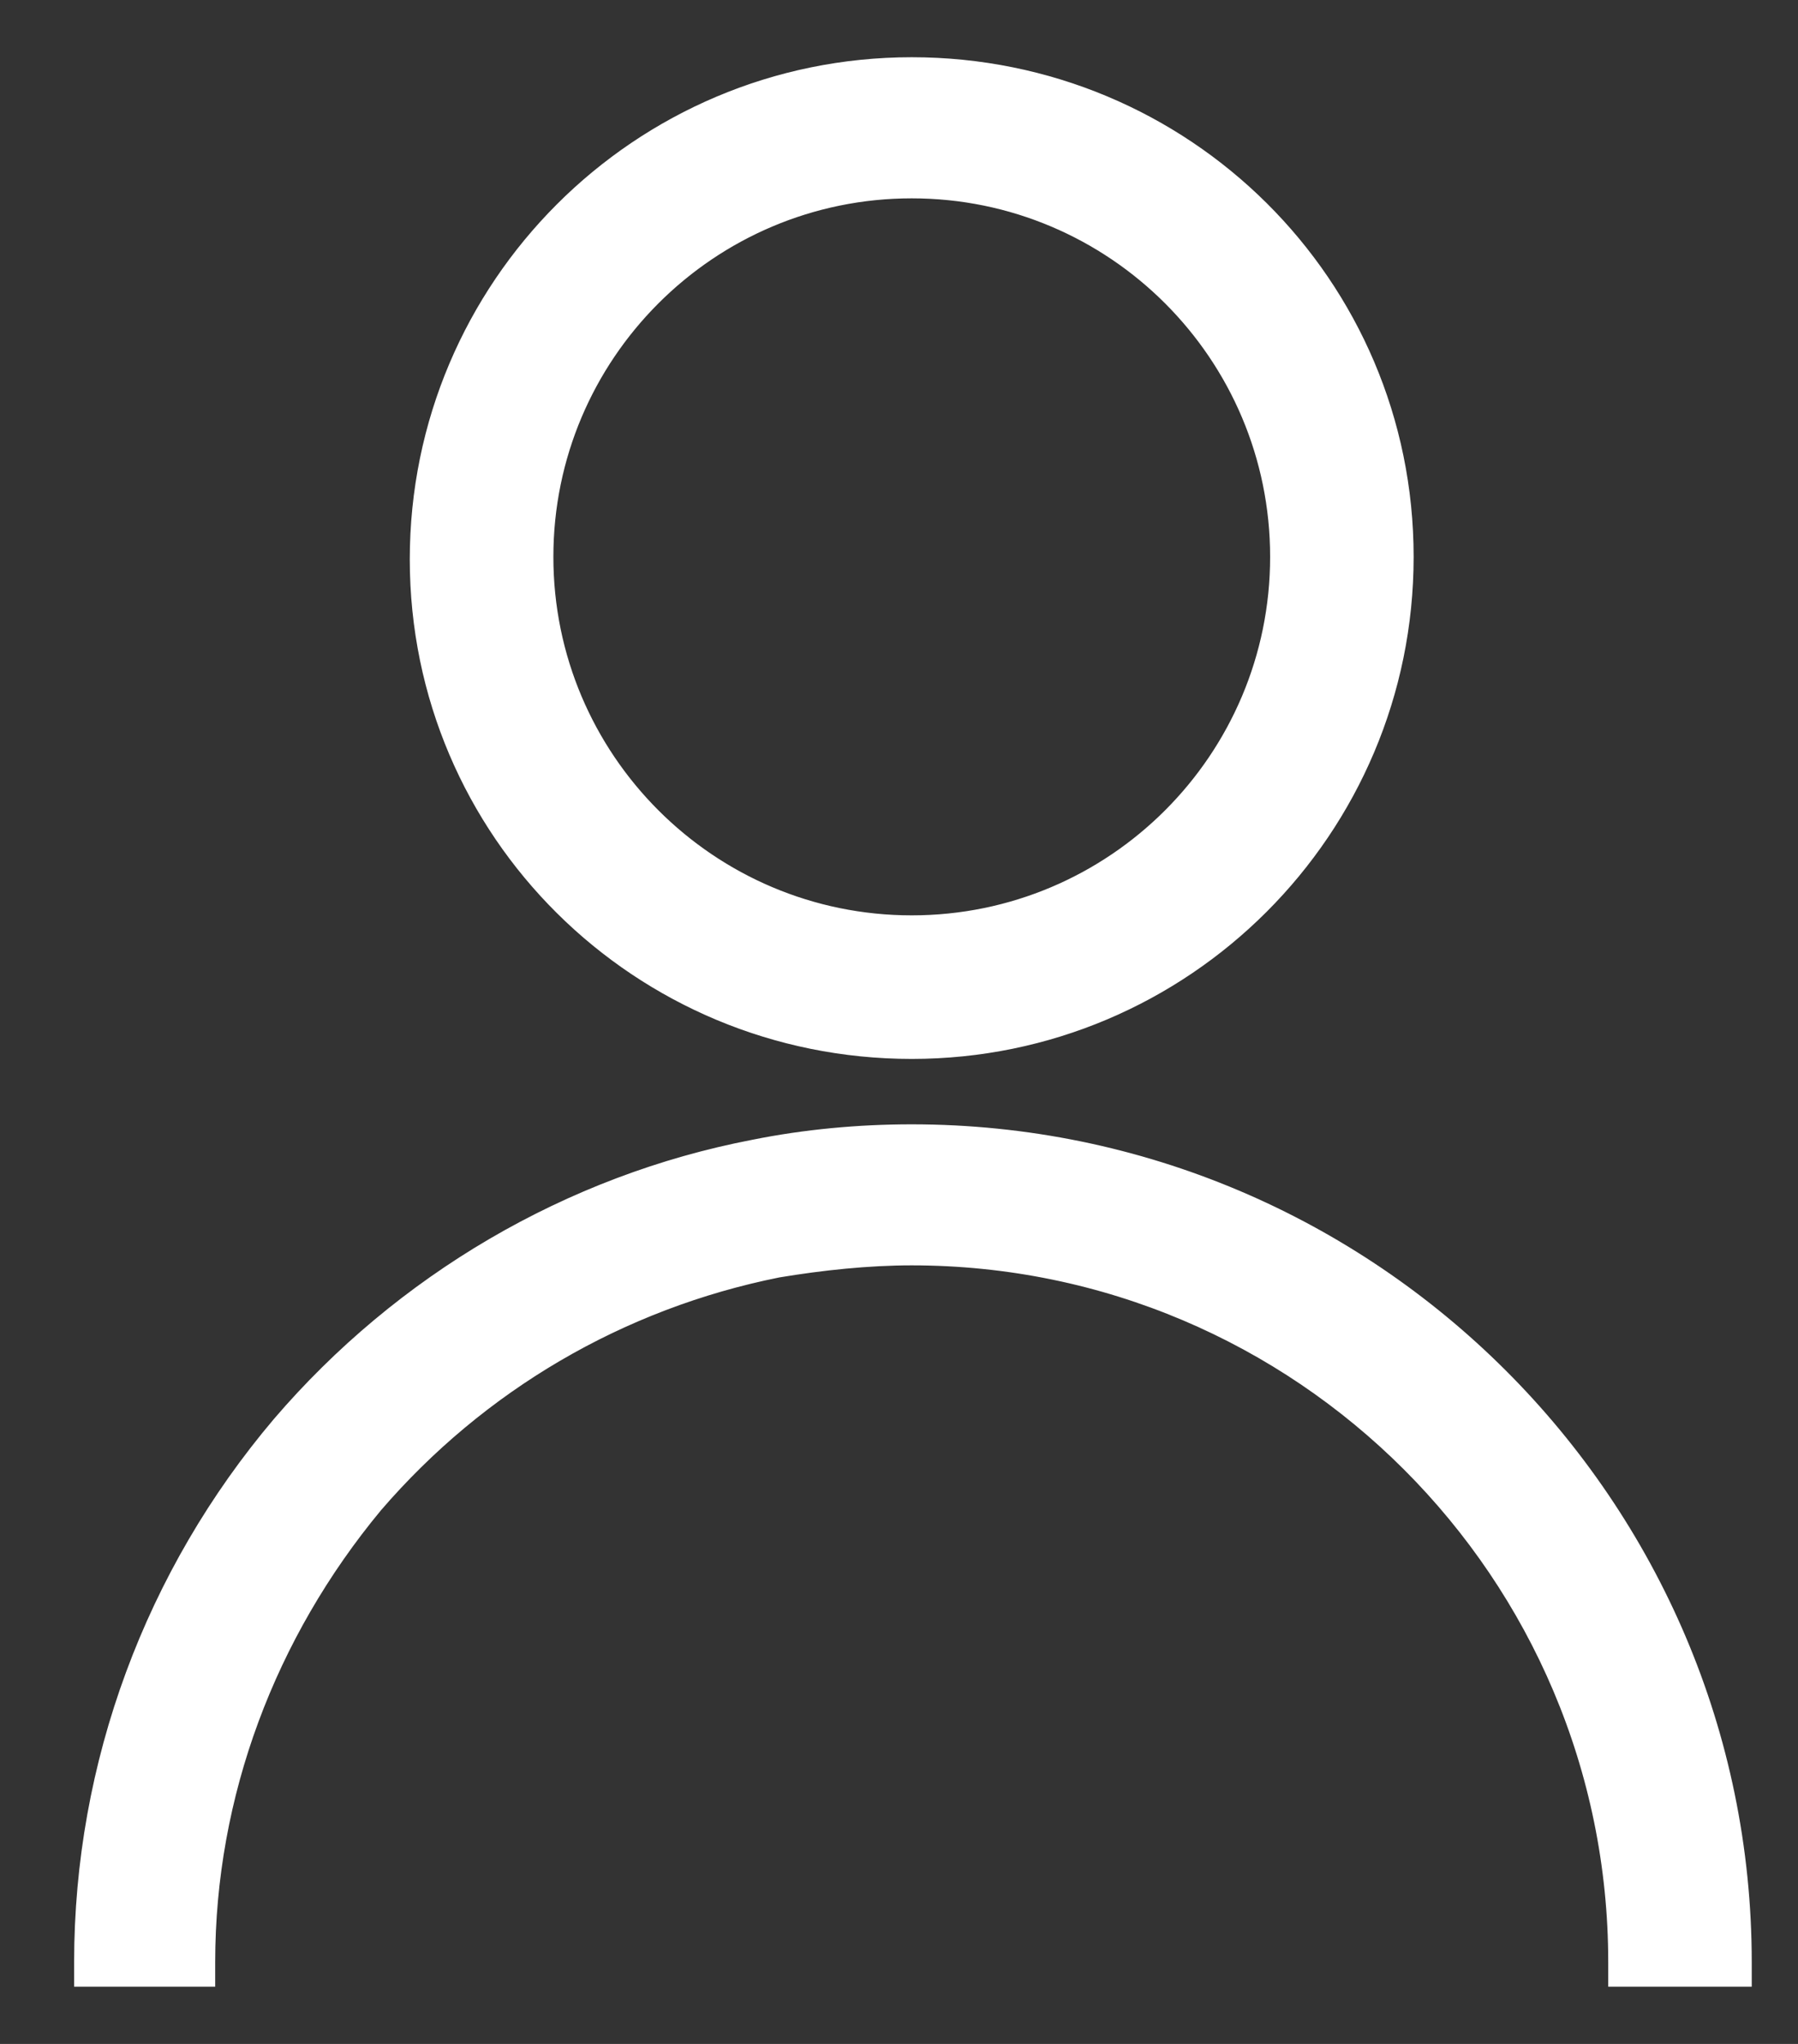 <svg width="22" height="25" viewBox="0 0 22 25" fill="none" xmlns="http://www.w3.org/2000/svg">
<rect x="0" y="0" width="22" height="25" fill="#333333" stroke="none"/>
<path d="M11.156 12.802C14.463 12.802 17.147 10.119 17.147 6.811C17.147 3.502 14.463 0.85 11.156 0.85C7.848 0.85 5.164 3.534 5.164 6.841C5.164 10.15 7.849 12.802 11.156 12.802ZM11.156 2.276C13.659 2.276 15.691 4.308 15.691 6.811C15.691 9.314 13.659 11.346 11.156 11.346C8.653 11.346 6.621 9.314 6.621 6.811C6.621 4.308 8.653 2.276 11.156 2.276Z" fill="white" stroke="white" stroke-width="0.3"/>
<path d="M2.483 24C2.483 21.938 3.23 19.964 4.546 18.377C5.832 16.883 7.566 15.866 9.509 15.477C10.05 15.387 10.619 15.327 11.155 15.327C15.94 15.327 19.828 19.215 19.828 24V24.15H19.978H21.134H21.284V24C21.284 18.441 16.745 13.902 11.155 13.902C10.508 13.902 9.859 13.963 9.24 14.087C6.986 14.519 4.948 15.724 3.466 17.453L3.466 17.453C1.922 19.275 1.057 21.591 1.057 24V24.15H1.207H2.333H2.483V24Z" fill="white" stroke="white" stroke-width="0.3"/>
</svg>
